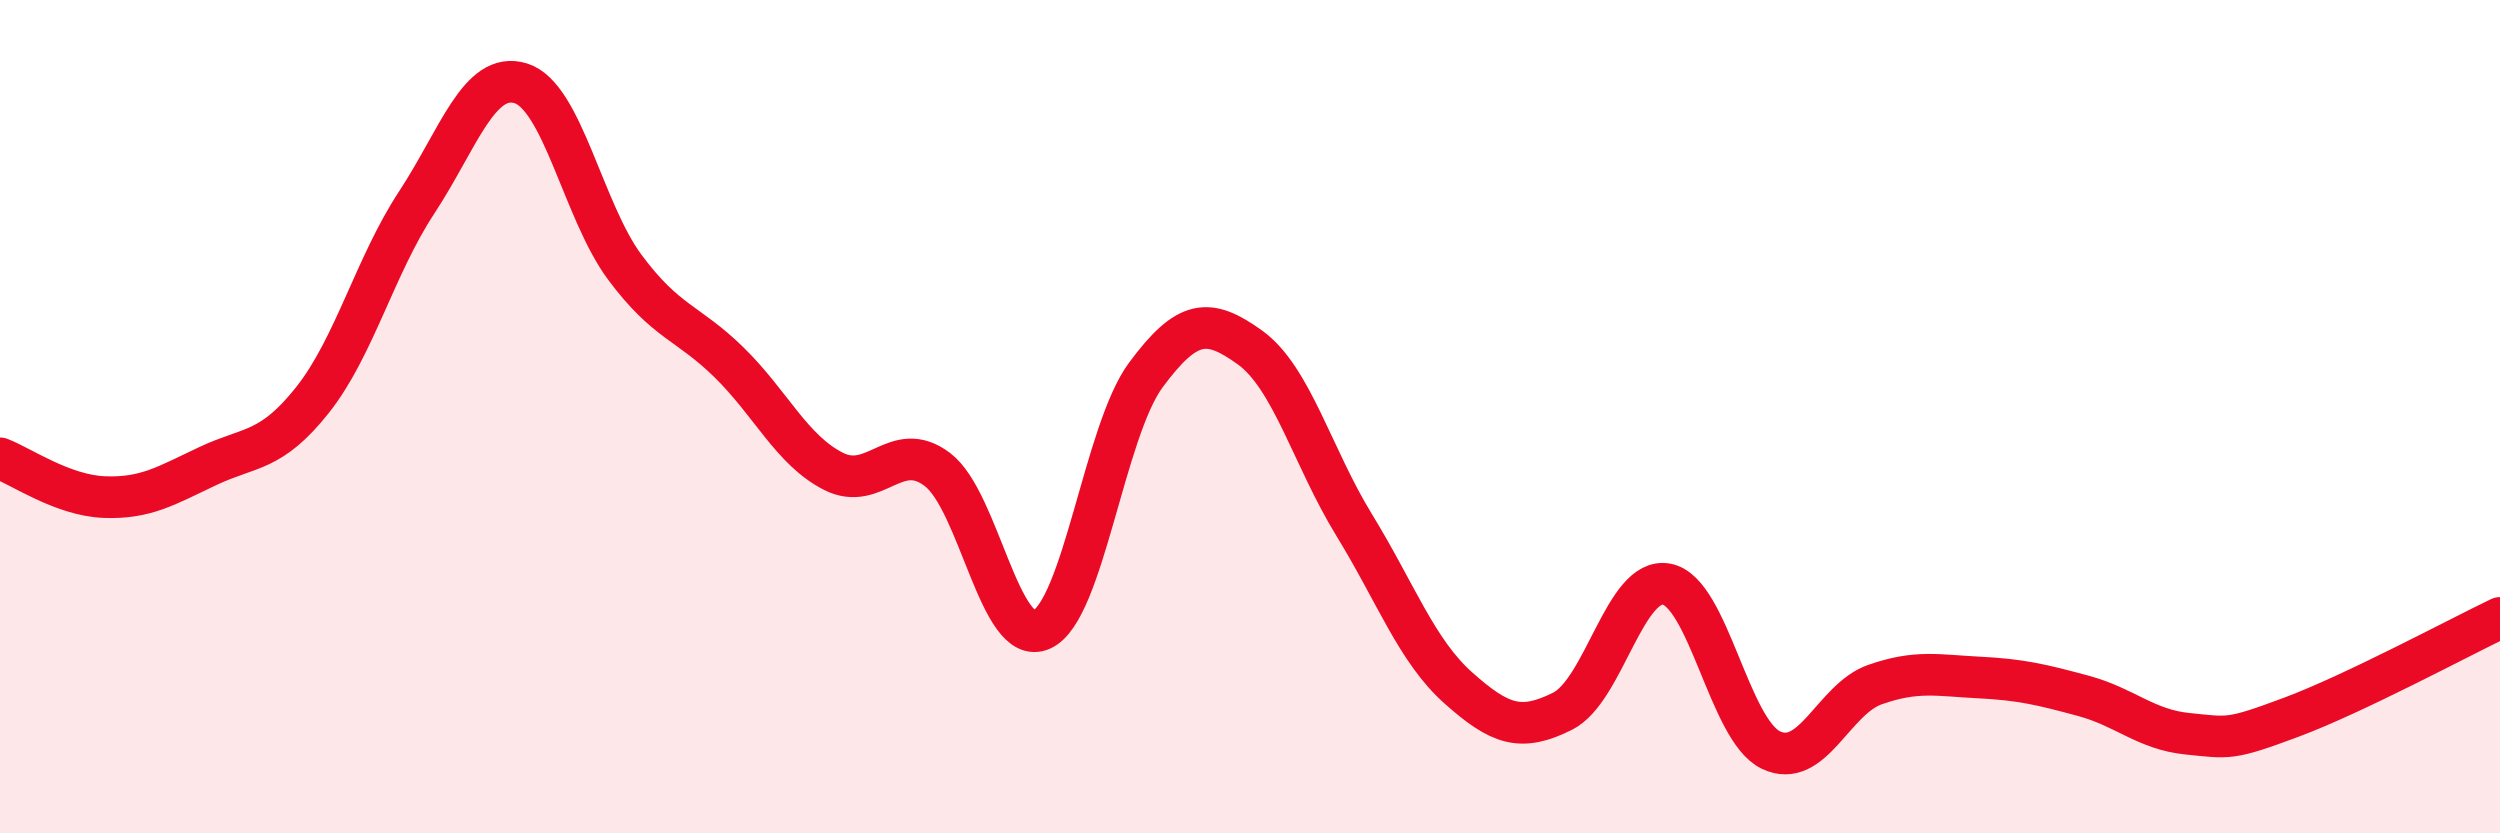 
    <svg width="60" height="20" viewBox="0 0 60 20" xmlns="http://www.w3.org/2000/svg">
      <path
        d="M 0,11 C 0.5,11.19 1.5,11.89 2.5,11.93 C 3.5,11.97 4,11.65 5,11.18 C 6,10.71 6.5,10.86 7.5,9.6 C 8.5,8.34 9,6.38 10,4.86 C 11,3.34 11.5,1.69 12.5,2 C 13.5,2.31 14,5.08 15,6.42 C 16,7.76 16.5,7.72 17.5,8.7 C 18.5,9.68 19,10.8 20,11.31 C 21,11.82 21.5,10.51 22.5,11.27 C 23.5,12.03 24,15.56 25,15.11 C 26,14.66 26.5,10.35 27.5,9 C 28.5,7.65 29,7.62 30,8.34 C 31,9.06 31.5,10.97 32.5,12.6 C 33.5,14.23 34,15.62 35,16.51 C 36,17.4 36.5,17.57 37.5,17.07 C 38.5,16.57 39,13.83 40,14.02 C 41,14.21 41.5,17.52 42.5,18 C 43.5,18.48 44,16.78 45,16.43 C 46,16.08 46.5,16.21 47.5,16.26 C 48.5,16.31 49,16.43 50,16.7 C 51,16.97 51.5,17.51 52.5,17.61 C 53.5,17.71 53.5,17.77 55,17.21 C 56.5,16.65 59,15.31 60,14.83L60 20L0 20Z"
        fill="#EB0A25"
        opacity="0.1"
        stroke-linecap="round"
        stroke-linejoin="round"
      />
      <path
        d="M 0,11 C 0.5,11.19 1.5,11.89 2.5,11.93 C 3.5,11.97 4,11.65 5,11.18 C 6,10.71 6.5,10.86 7.5,9.6 C 8.5,8.34 9,6.38 10,4.86 C 11,3.34 11.5,1.69 12.5,2 C 13.5,2.31 14,5.08 15,6.42 C 16,7.76 16.5,7.72 17.5,8.7 C 18.5,9.68 19,10.8 20,11.31 C 21,11.82 21.5,10.51 22.5,11.27 C 23.5,12.03 24,15.56 25,15.11 C 26,14.66 26.5,10.35 27.5,9 C 28.5,7.65 29,7.62 30,8.34 C 31,9.06 31.5,10.97 32.5,12.6 C 33.5,14.23 34,15.62 35,16.51 C 36,17.4 36.5,17.57 37.5,17.07 C 38.5,16.57 39,13.83 40,14.02 C 41,14.21 41.5,17.52 42.5,18 C 43.5,18.48 44,16.78 45,16.43 C 46,16.08 46.5,16.21 47.5,16.26 C 48.5,16.31 49,16.43 50,16.7 C 51,16.97 51.5,17.51 52.5,17.61 C 53.5,17.71 53.5,17.77 55,17.21 C 56.5,16.65 59,15.31 60,14.83"
        stroke="#EB0A25"
        stroke-width="1"
        fill="none"
        stroke-linecap="round"
        stroke-linejoin="round"
      />
    </svg>
  
